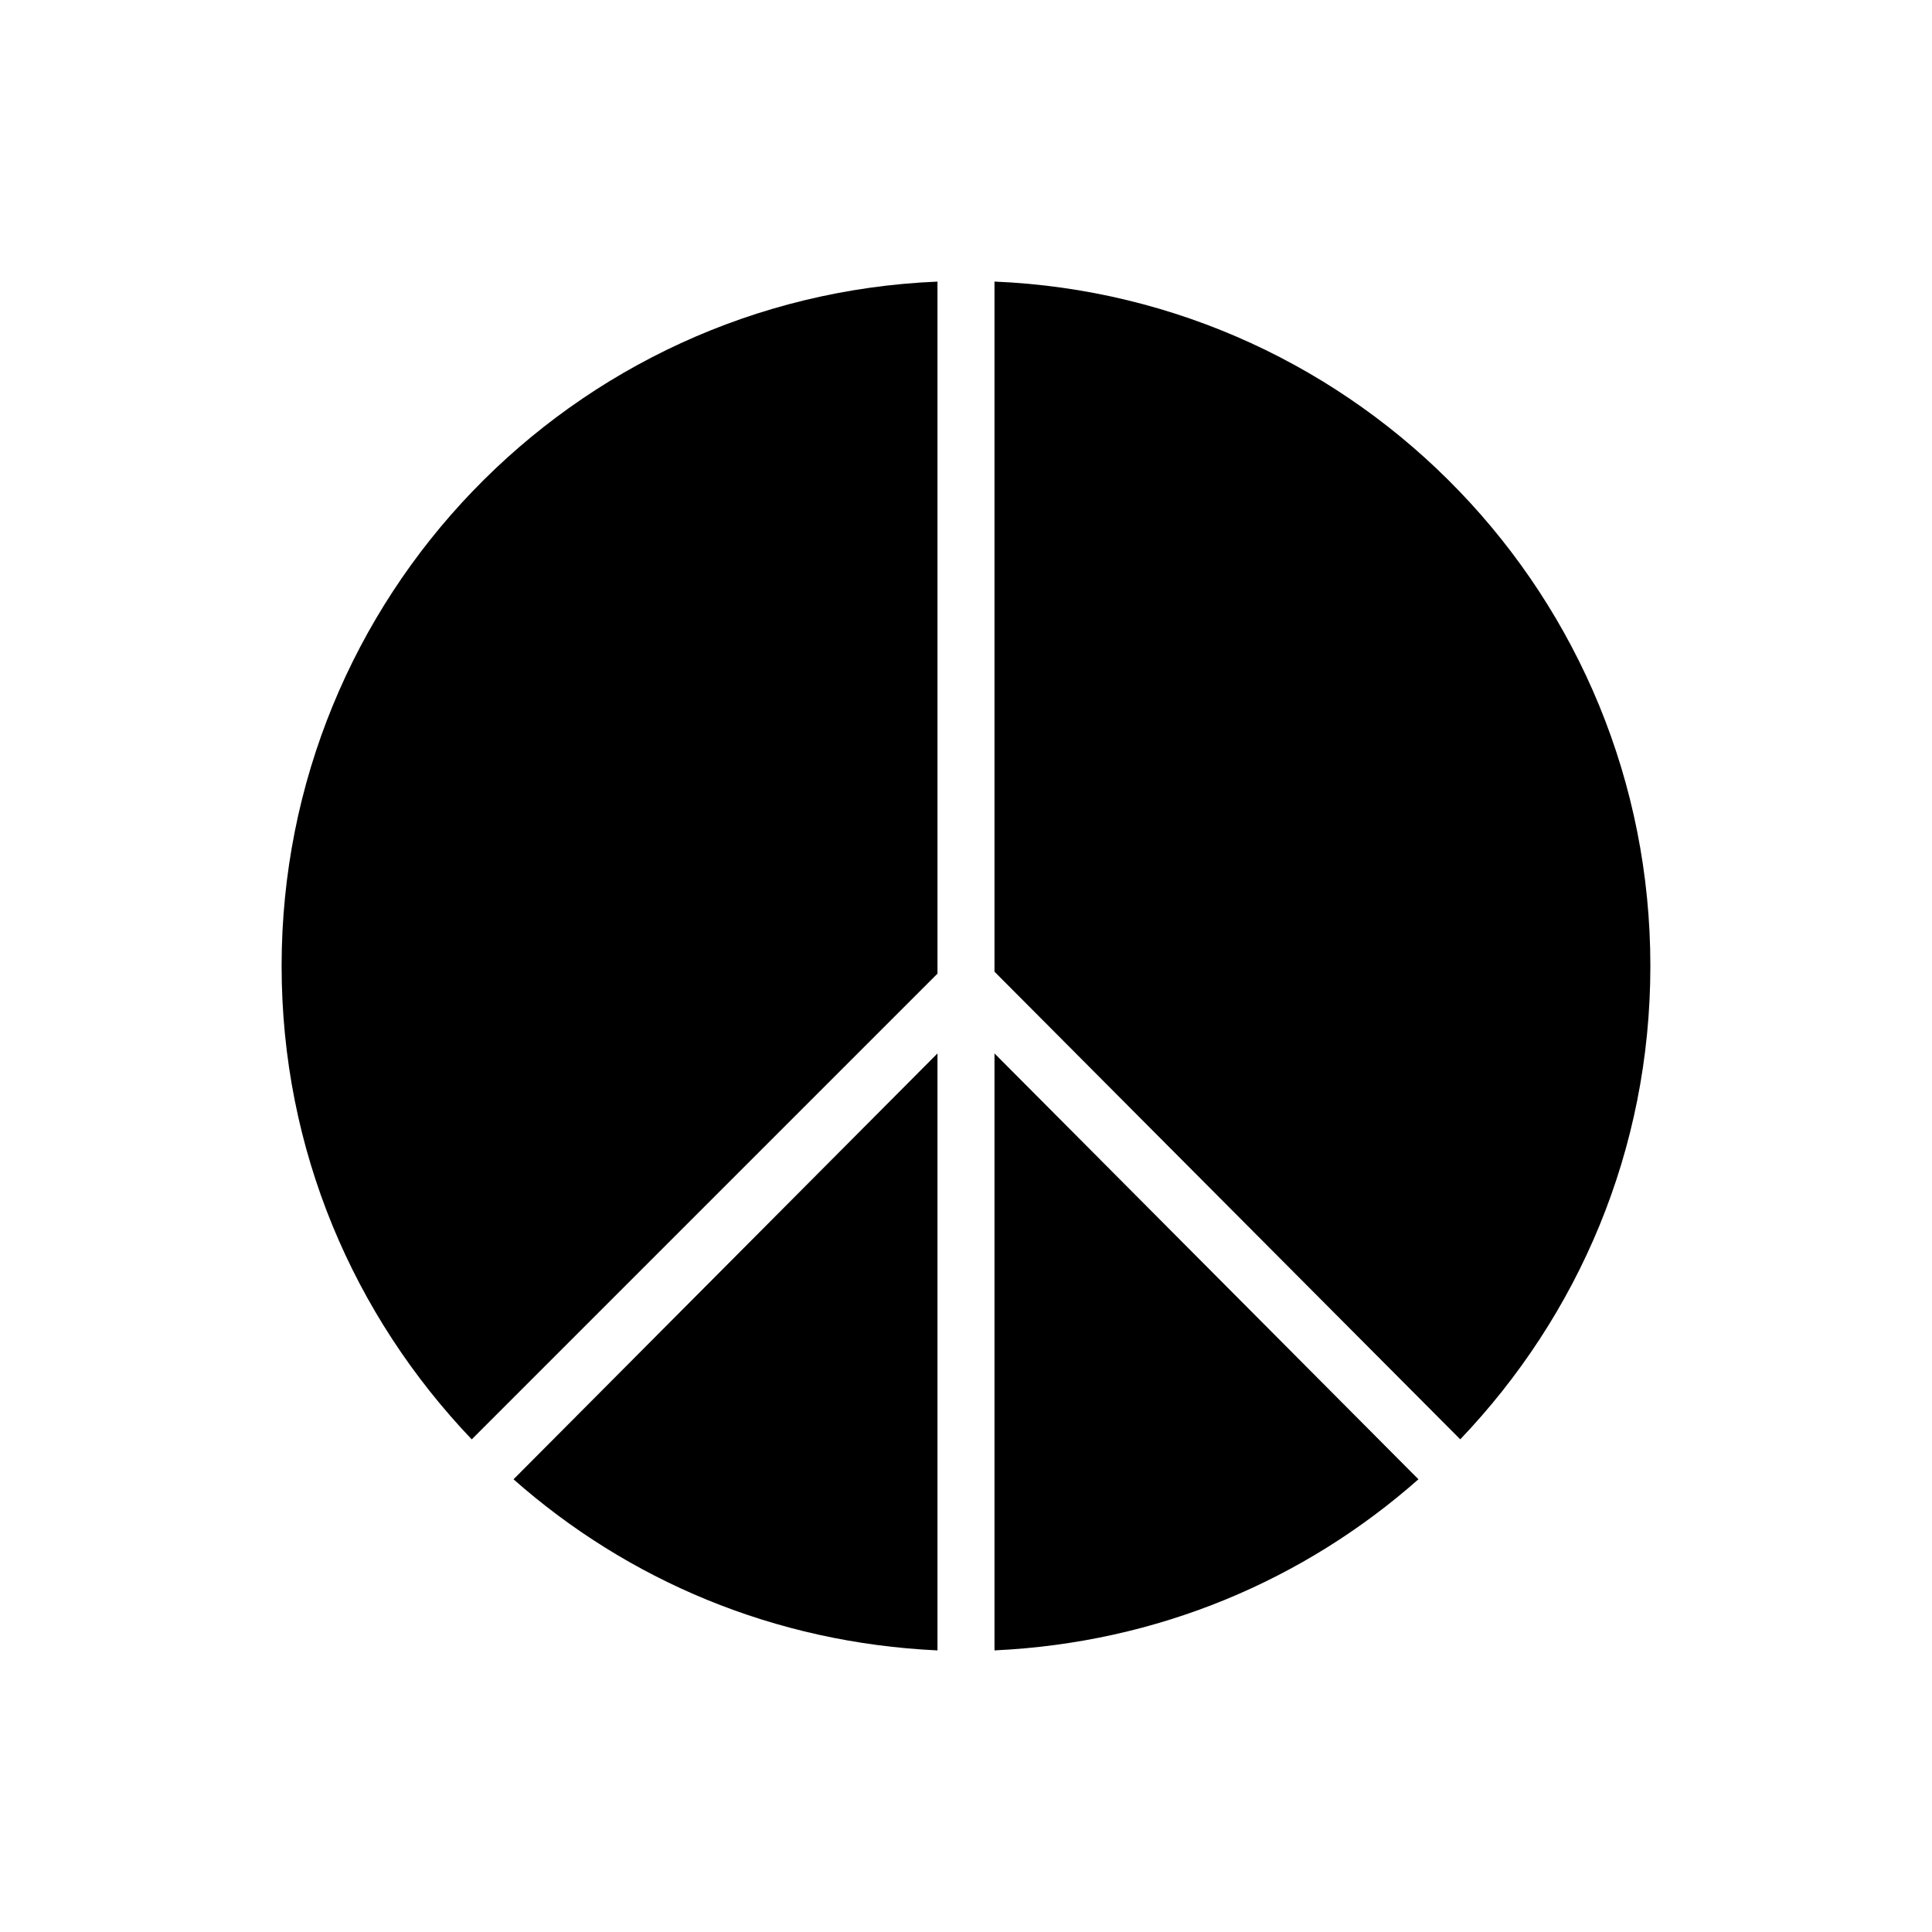 <?xml version="1.0" encoding="UTF-8"?>
<!-- Uploaded to: ICON Repo, www.iconrepo.com, Generator: ICON Repo Mixer Tools -->
<svg fill="#000000" width="800px" height="800px" version="1.1" viewBox="144 144 512 512" xmlns="http://www.w3.org/2000/svg">
 <g>
  <path d="m407.55 218.63v182.88l123.43 123.93c31.234-32.746 50.383-76.578 50.383-125.45 0-97.738-77.086-177.34-173.82-181.37z"/>
  <path d="m392.44 581.37v-158.2l-112.35 112.86c30.227 26.703 69.02 43.328 112.35 45.344z"/>
  <path d="m218.63 400c0 48.871 19.145 92.699 50.383 125.45l123.43-123.43-0.004-183.39c-96.73 4.027-173.81 83.629-173.81 181.37z"/>
  <path d="m407.55 581.37c43.328-2.016 82.121-18.641 112.35-45.344l-112.35-112.86z"/>
 </g>
</svg>